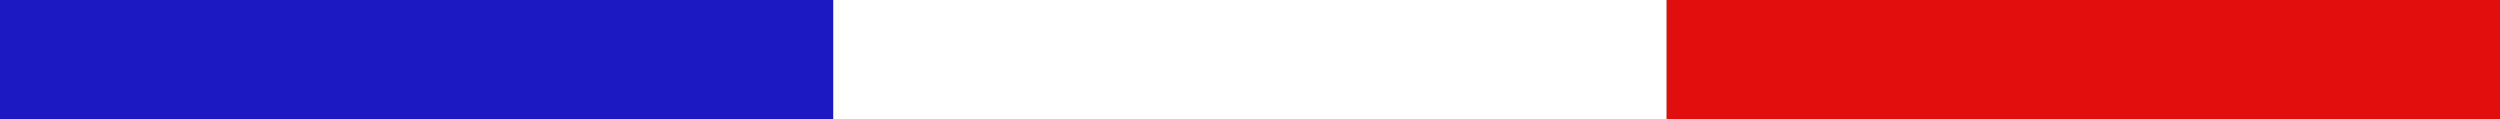 <svg width="210" height="10" viewBox="0 0 210 10" fill="none" xmlns="http://www.w3.org/2000/svg">
<rect x="0" y="0" width="210" height="10" fill="#808080" stroke="none"/>
<rect width="70" height="10" fill="#1D19C2"/>
<rect x="70" width="70" height="10" fill="white"/>
<rect x="140" width="70" height="10" fill="#E20E0E"/>
</svg>
